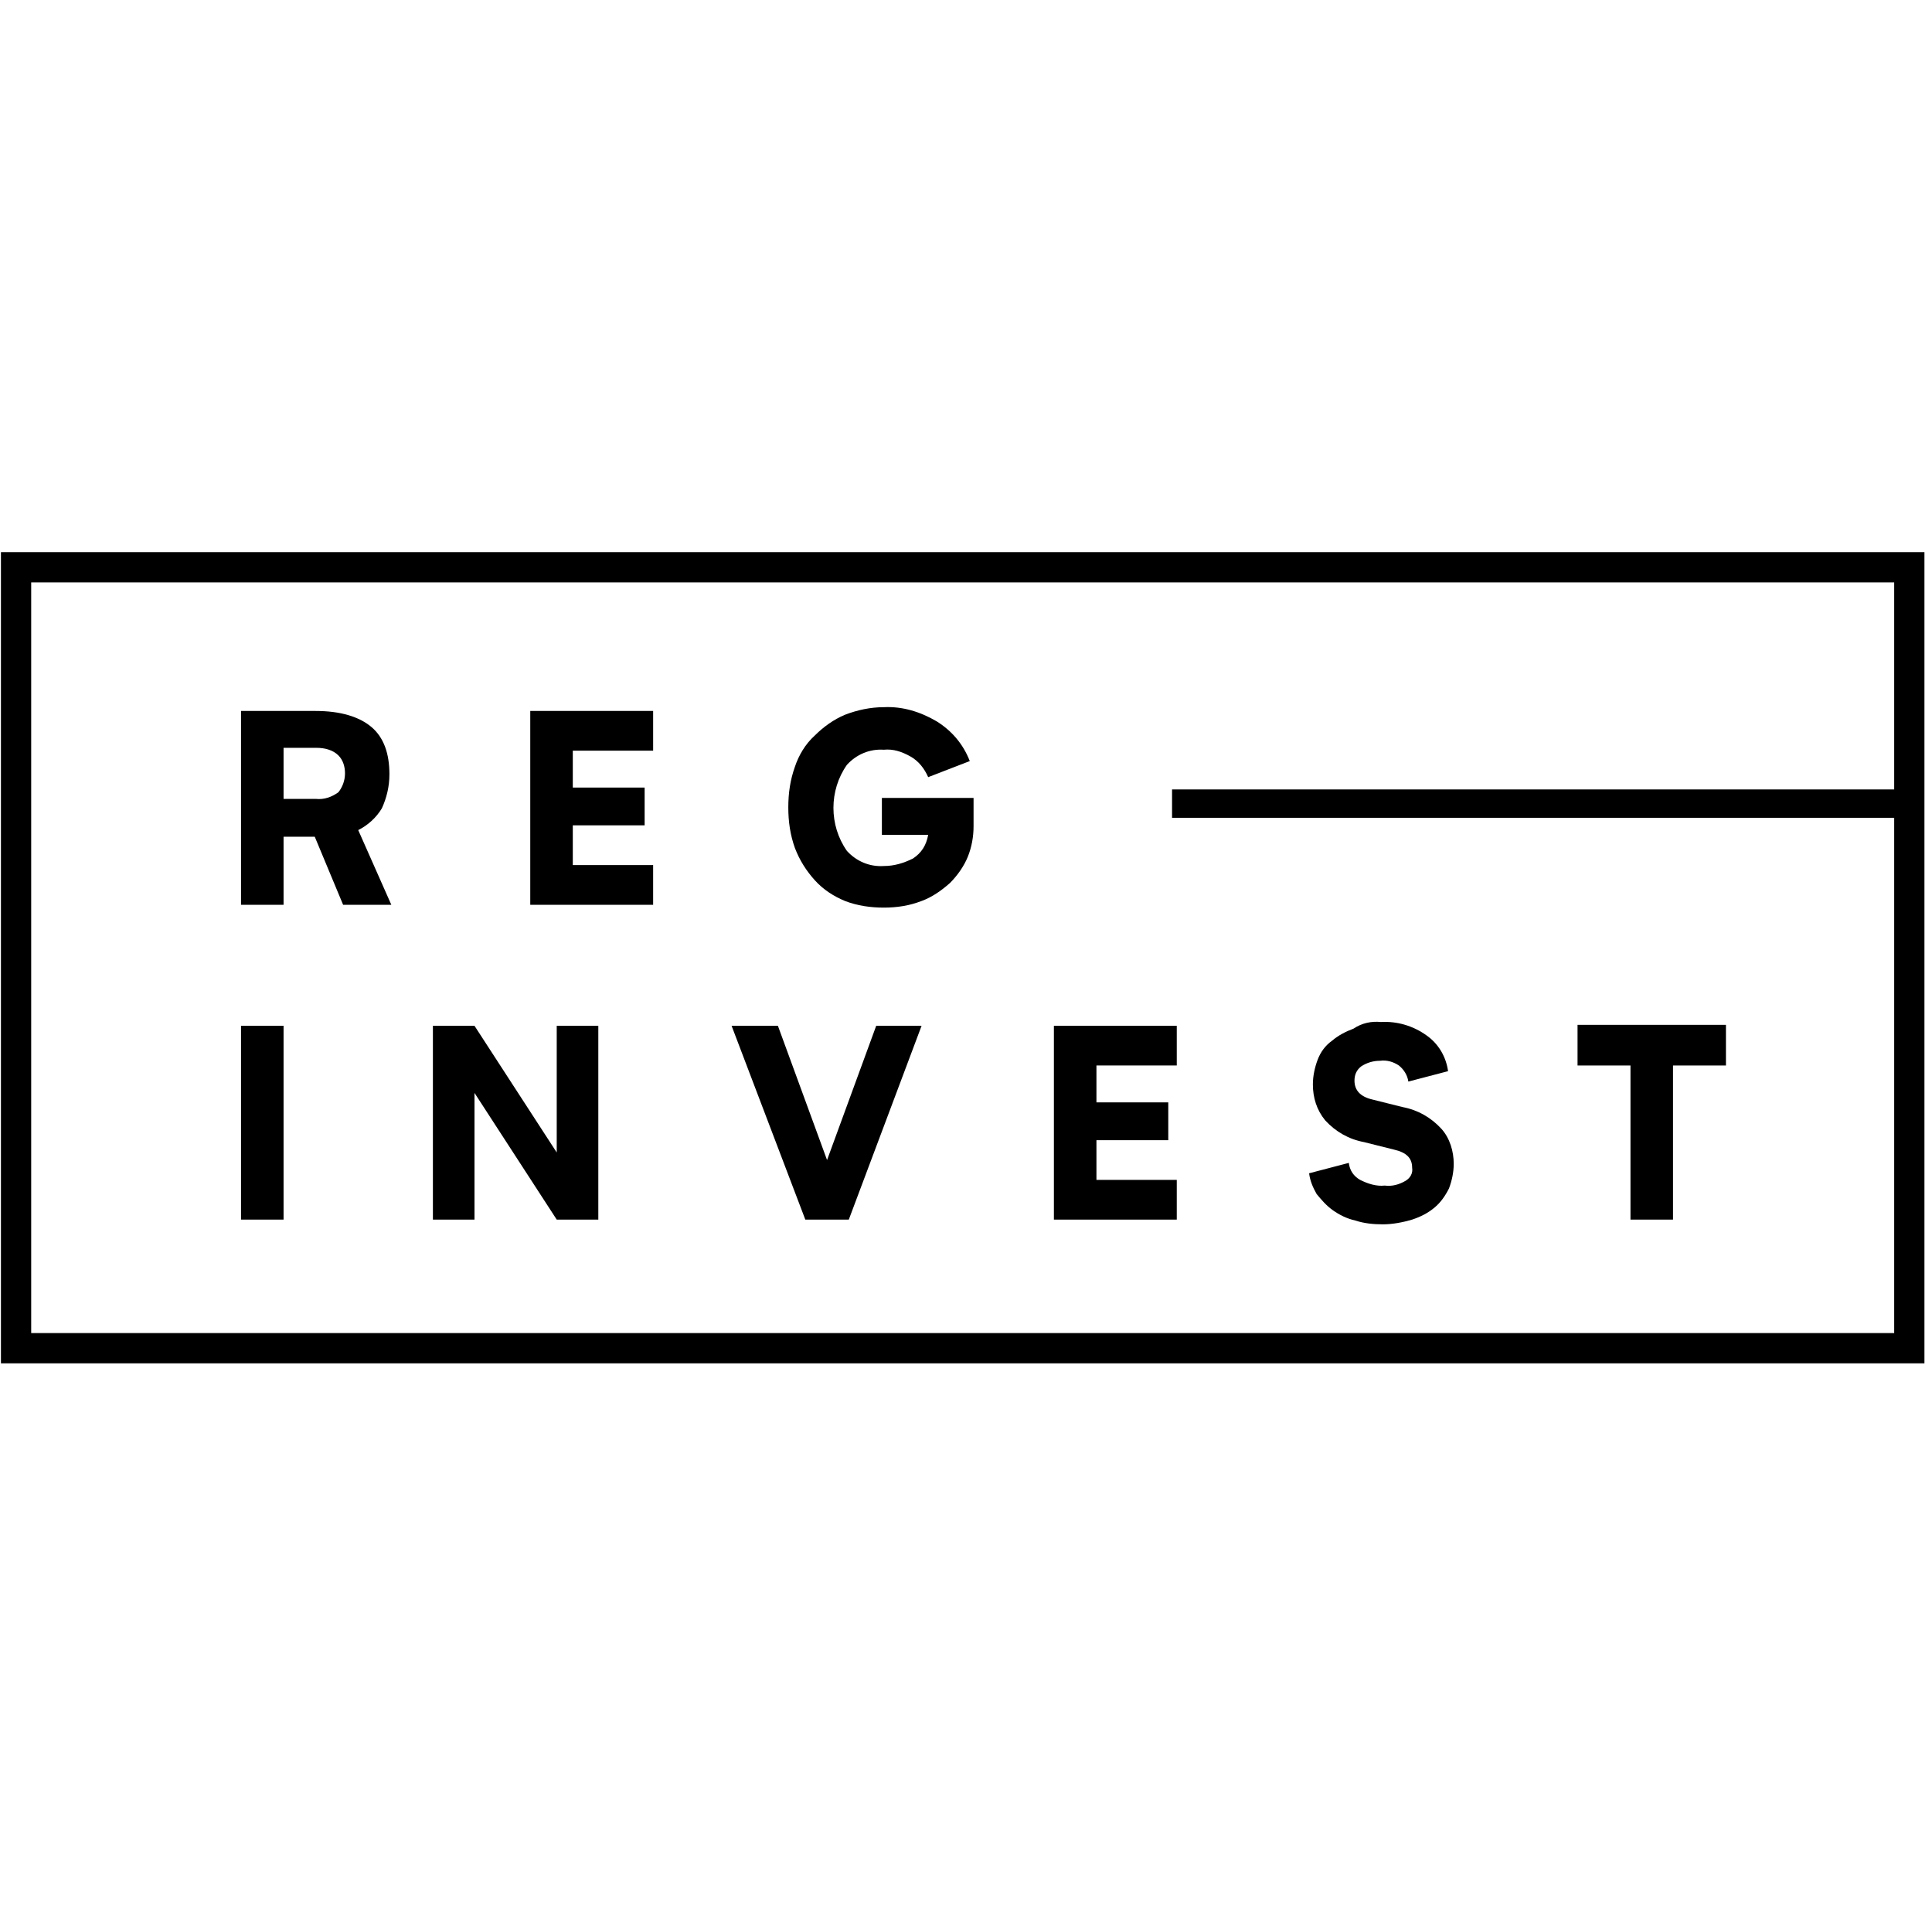 <?xml version="1.0" encoding="utf-8"?>
<!-- Generator: Adobe Illustrator 21.0.0, SVG Export Plug-In . SVG Version: 6.00 Build 0)  -->
<svg version="1.1" id="Group_2" xmlns="http://www.w3.org/2000/svg" xmlns:xlink="http://www.w3.org/1999/xlink" x="0px" y="0px"
	 viewBox="0 0 204.4 202.8" style="enable-background:new 0 0 204.4 202.8;" xml:space="preserve">
<path id="Path_174" d="M41.4,95.7h-5.1l-3-7.2H30v7.2h-4.5V75.2h7.9c2.6,0,4.6,0.6,5.9,1.7s1.9,2.8,1.9,5c0,1.3-0.3,2.5-0.8,3.6
	c-0.6,1-1.5,1.8-2.5,2.3L41.4,95.7z M36.5,81.8c0-0.7-0.2-1.4-0.7-1.9c-0.6-0.6-1.5-0.8-2.3-0.8H30v5.4h3.4c0.9,0.1,1.7-0.2,2.4-0.7
	C36.2,83.3,36.5,82.6,36.5,81.8L36.5,81.8z"/>
<path id="Path_175" d="M60.6,79.4v3.9h7.6v4h-7.6v4.2h8.5v4.2h-13V75.2h13v4.2L60.6,79.4z"/>
<path id="Path_176" d="M103,84.4v3c0,1.1-0.2,2.2-0.6,3.2c-0.4,1-1.1,2-1.9,2.8c-0.9,0.8-1.9,1.5-3,1.9c-1.3,0.5-2.6,0.7-4,0.7
	c-1.4,0-2.8-0.2-4.1-0.7c-1.2-0.5-2.3-1.2-3.2-2.2c-0.9-1-1.6-2.1-2.1-3.4c-0.5-1.4-0.7-2.8-0.7-4.3c0-1.5,0.2-2.9,0.7-4.3
	c0.4-1.2,1.1-2.4,2.1-3.3c0.9-0.9,2-1.7,3.2-2.2c1.3-0.5,2.7-0.8,4.1-0.8c2-0.1,3.9,0.5,5.6,1.5c1.6,1,2.8,2.4,3.5,4.2l-4.4,1.7
	c-0.4-0.9-1-1.7-1.9-2.2c-0.9-0.5-1.8-0.8-2.8-0.7c-1.5-0.1-2.9,0.5-3.9,1.6c-1.9,2.7-1.9,6.4,0,9.1c1,1.1,2.4,1.7,3.9,1.6
	c1.1,0,2.1-0.3,3.1-0.8c0.9-0.6,1.4-1.4,1.6-2.5h-4.9v-3.9L103,84.4z"/>
<path id="Path_177" d="M25.5,129v-20.5H30V129L25.5,129z"/>
<path id="Path_178" d="M45.8,129v-20.5h4.4l8.7,13.4v-13.4h4.4V129h-4.4l-8.7-13.4V129H45.8z"/>
<path id="Path_179" d="M97.5,108.5L89.8,129h-4.6l-7.8-20.5h4.9l5.2,14.2l5.2-14.2L97.5,108.5z"/>
<path id="Path_180" d="M116,112.7v3.9h7.6v4H116v4.2h8.5v4.2h-13v-20.5h13v4.2L116,112.7z"/>
<path id="Path_181" d="M146.1,108.1c1.7-0.1,3.4,0.4,4.8,1.4c1.3,0.9,2.1,2.3,2.3,3.8l-4.2,1.1c-0.1-0.7-0.5-1.3-1-1.7
	c-0.6-0.4-1.3-0.6-2-0.5c-0.7,0-1.4,0.2-2,0.6c-0.5,0.4-0.7,0.9-0.7,1.5c0,1,0.6,1.7,1.9,2l3.2,0.8c1.6,0.3,3,1.1,4.1,2.3
	c0.9,1,1.3,2.4,1.3,3.7c0,0.9-0.2,1.8-0.5,2.6c-0.4,0.8-0.9,1.5-1.5,2c-0.7,0.6-1.5,1-2.4,1.3c-1,0.3-2.1,0.5-3.1,0.5
	c-1,0-2-0.1-2.9-0.4c-0.9-0.2-1.7-0.6-2.4-1.1c-0.7-0.5-1.2-1.1-1.7-1.7c-0.4-0.7-0.7-1.4-0.8-2.2l4.2-1.1c0.1,0.8,0.5,1.4,1.2,1.8
	c0.8,0.4,1.7,0.7,2.6,0.6c0.8,0.1,1.5-0.1,2.2-0.5c0.5-0.3,0.8-0.8,0.7-1.4c0-1-0.6-1.6-1.9-1.9l-3.2-0.8c-1.6-0.3-3-1.1-4.1-2.3
	c-0.9-1.1-1.3-2.4-1.3-3.8c0-0.9,0.2-1.8,0.5-2.6c0.3-0.8,0.8-1.5,1.5-2c0.7-0.6,1.5-1,2.3-1.3C144.1,108.2,145.1,108,146.1,108.1z"
	/>
<path id="Path_182" d="M182.6,112.7H177V129h-4.5v-16.3h-5.6v-4.3h15.7L182.6,112.7z"/>
<rect id="Rectangle_3" x="124" y="83.5" width="79.3" height="3"/>
<path id="Path_183" d="M203.7,144.2H0.1V58.4h203.5V144.2z M3.3,141h197.1V61.6H3.3L3.3,141z"/>
</svg>
